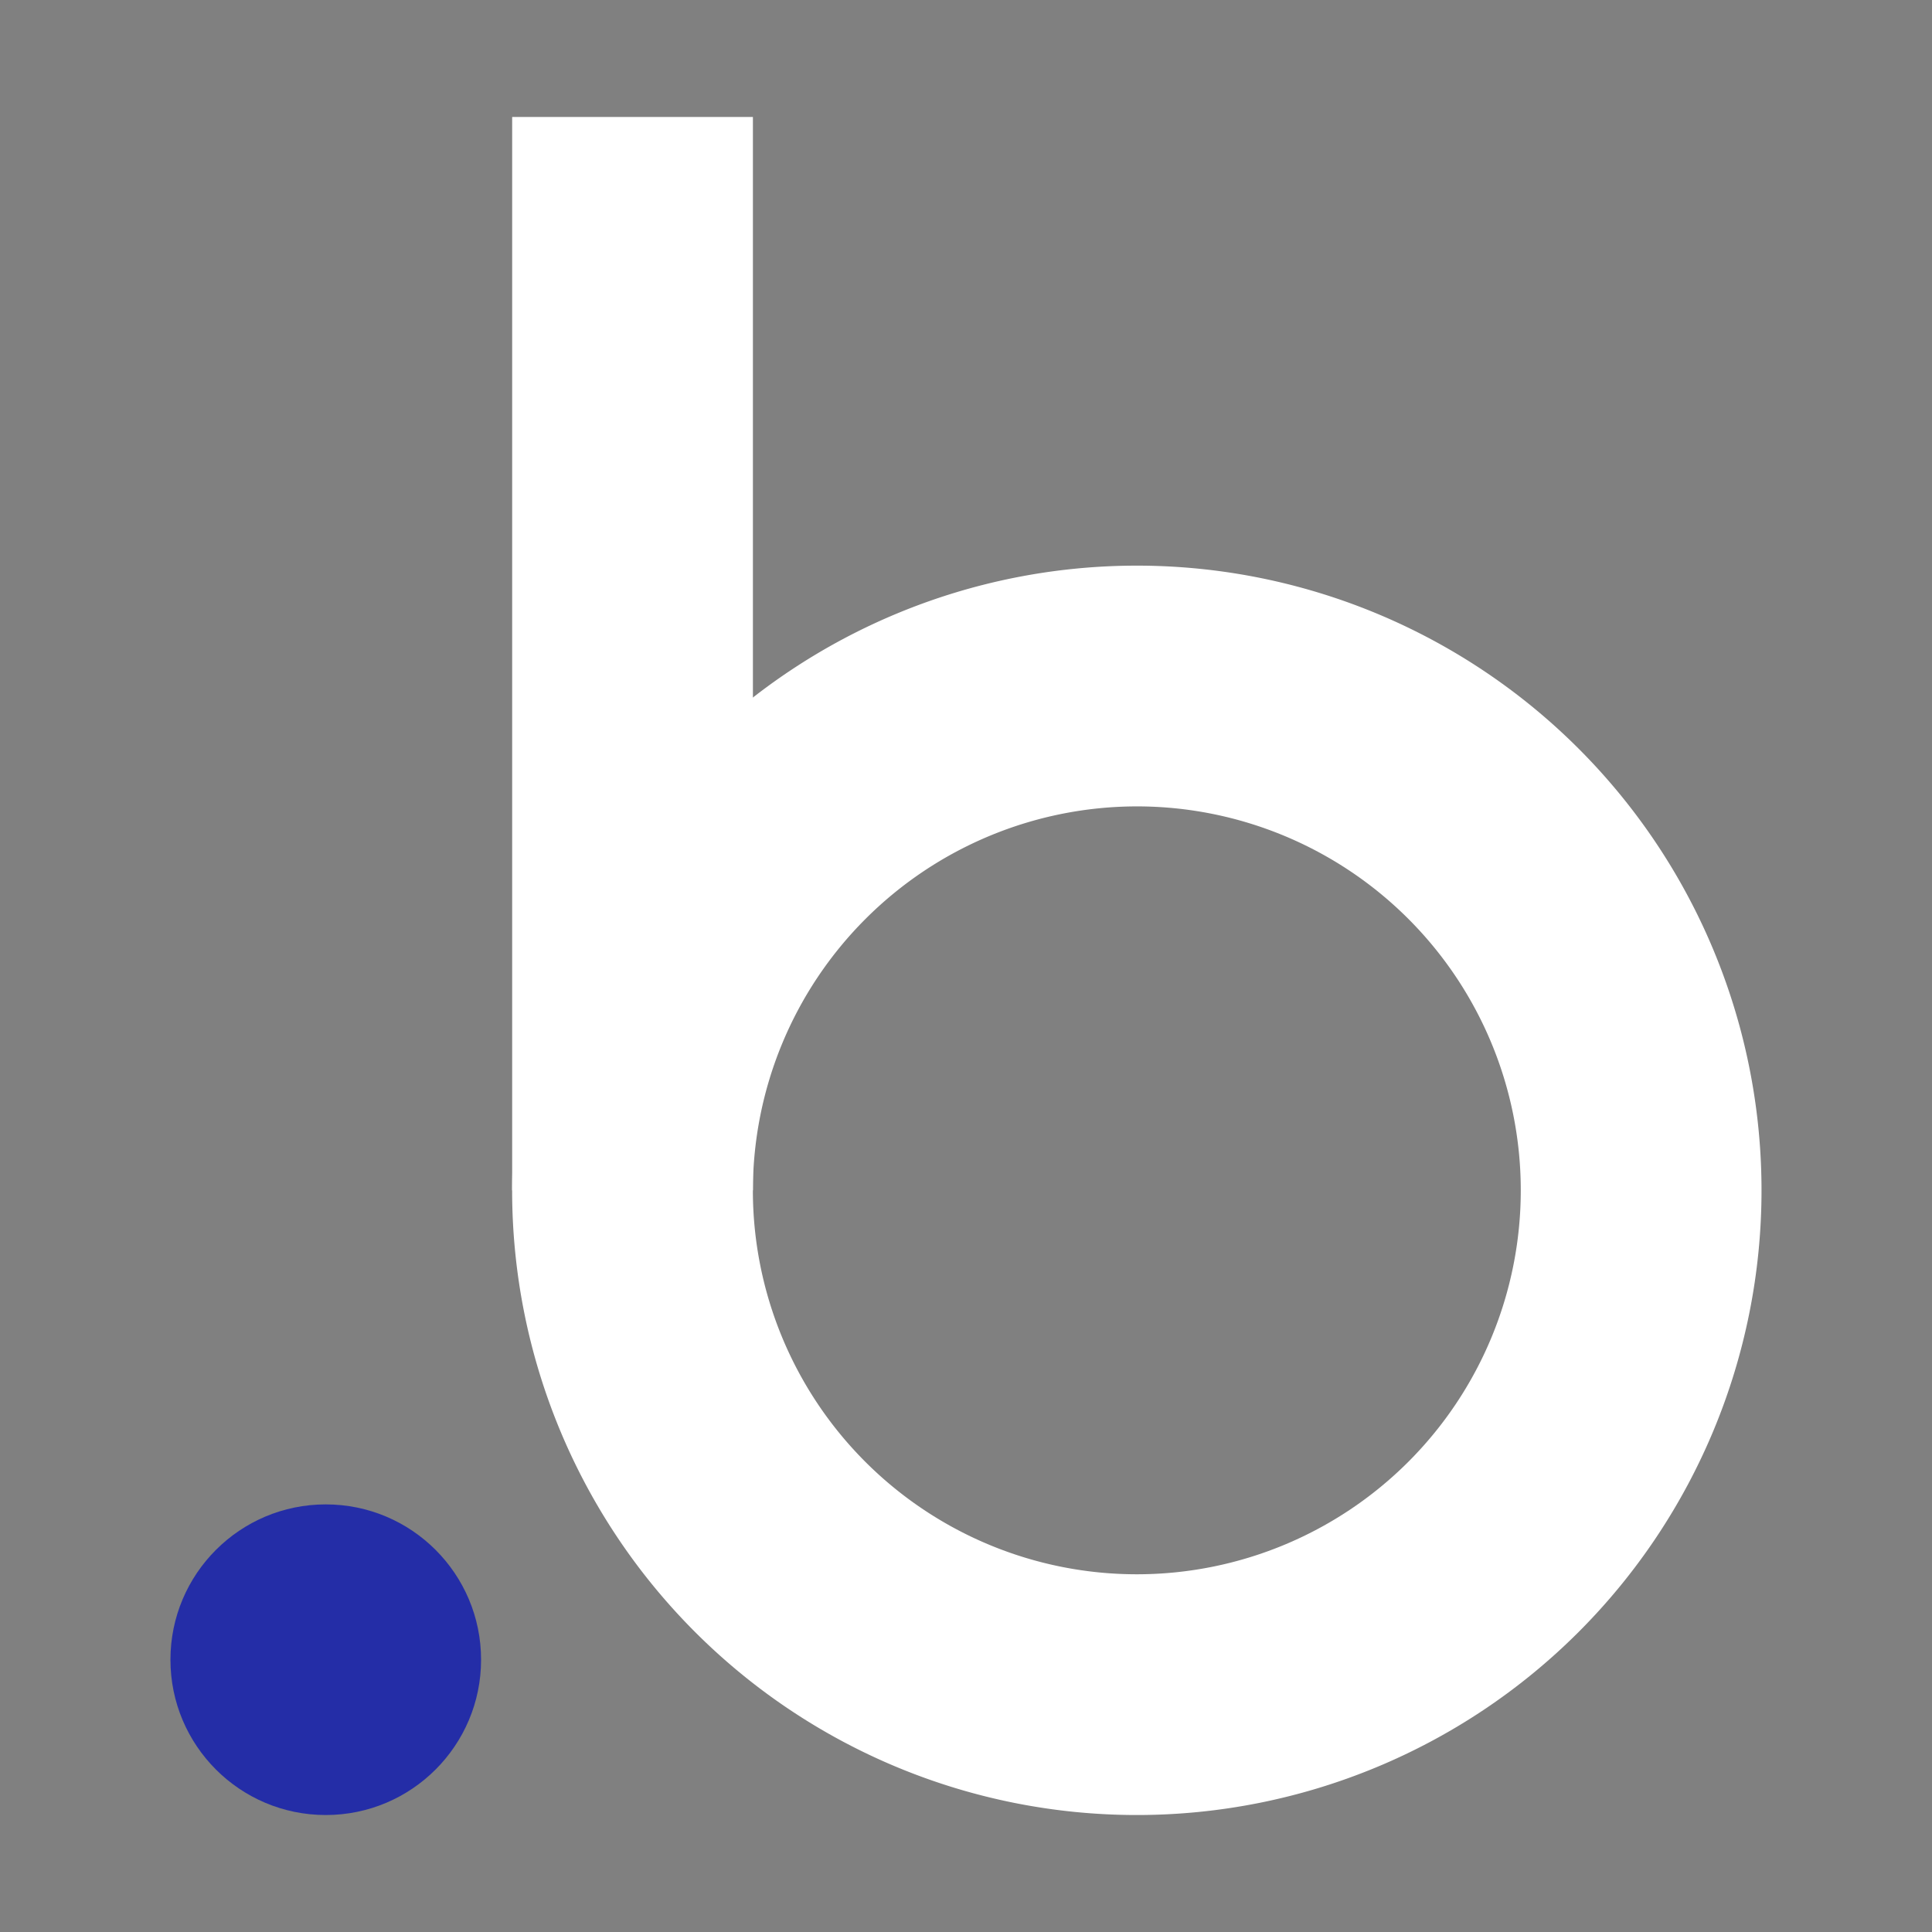 <svg id="Layer_1" data-name="Layer 1" xmlns="http://www.w3.org/2000/svg" viewBox="0 0 512 512"><rect x="0" y="0" width="512" height="512" fill="#808080" stroke="none"/><defs><style>.cls-1{fill:#fff;}.cls-2{fill:#242da7;}</style></defs><path class="cls-1" d="M301.27,213.7A101.75,101.75,0,1,1,199.52,315.45,101.87,101.87,0,0,1,301.27,213.7m0-63.8A165.55,165.55,0,1,0,466.82,315.45,165.54,165.54,0,0,0,301.27,149.9Z"/><rect class="cls-1" x="135.73" y="31" width="63.8" height="284.45"/><circle class="cls-2" cx="86.33" cy="439.84" r="41.16"/></svg>